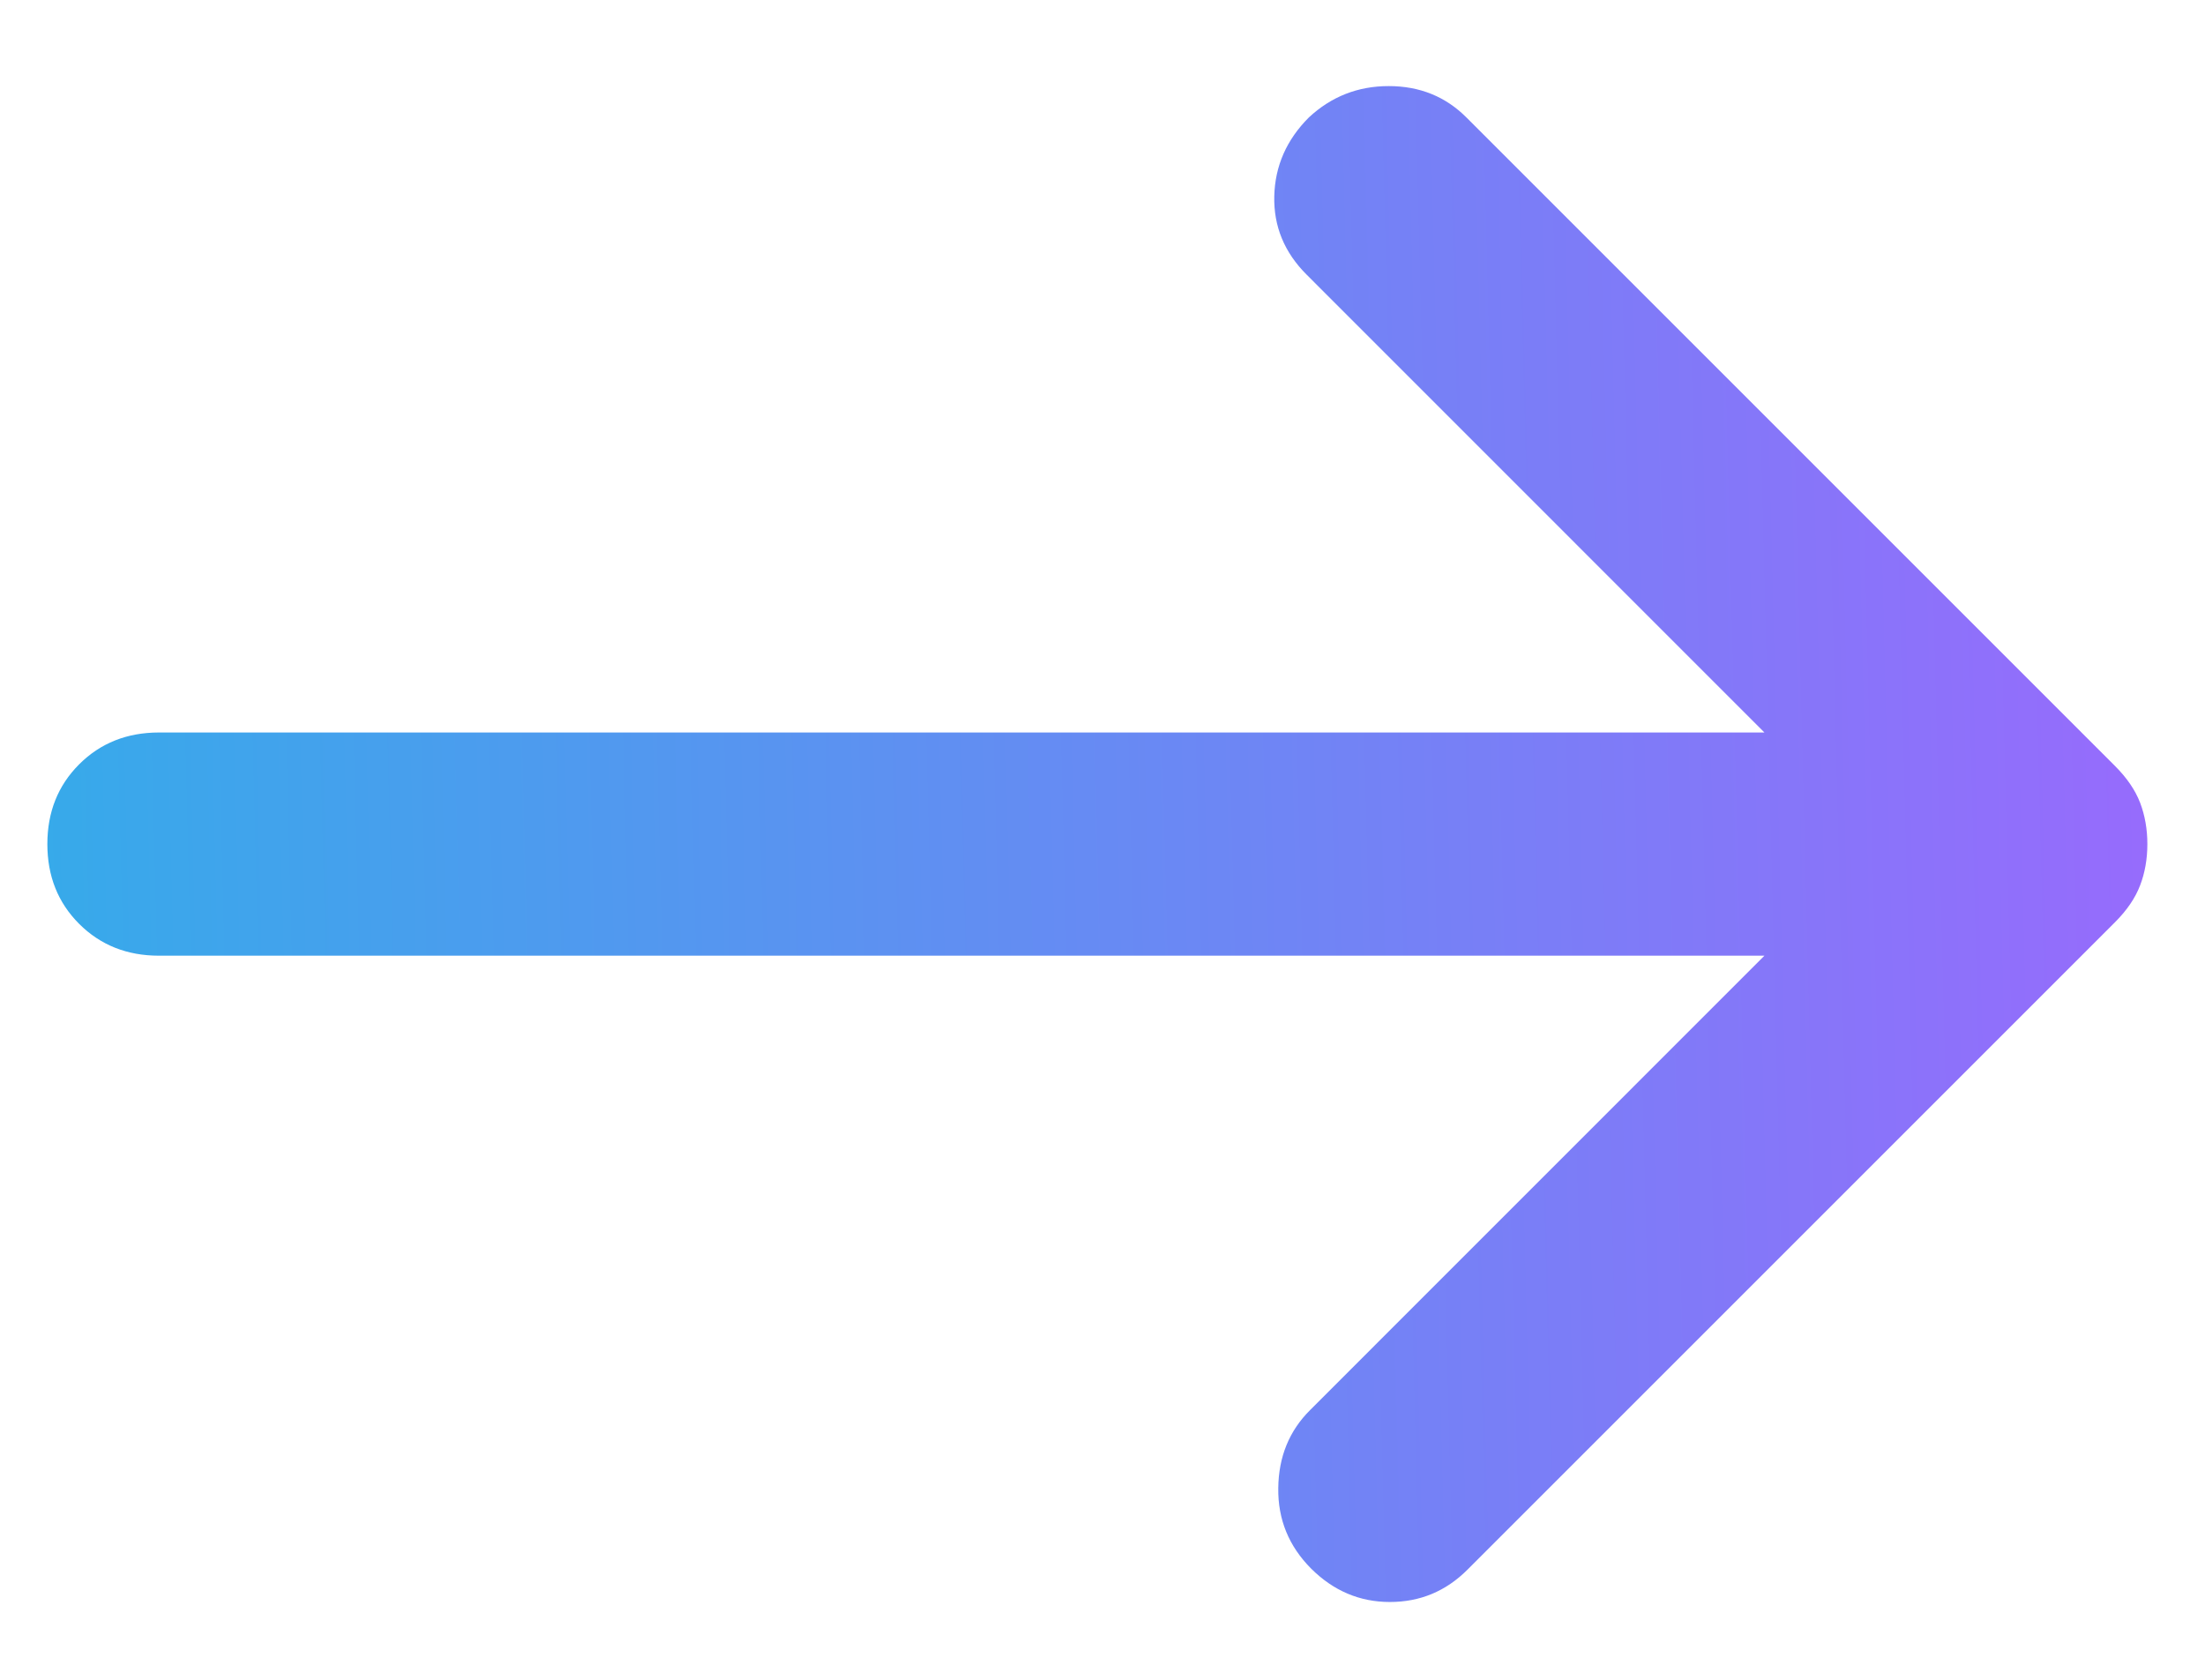 <svg width="21" height="16" viewBox="0 0 21 16" fill="none" xmlns="http://www.w3.org/2000/svg">
<path d="M12.487 14.941C12.275 14.728 12.17 14.473 12.174 14.175C12.177 13.877 12.278 13.629 12.477 13.431L16.804 9.103H1.514C1.21 9.103 0.956 9.002 0.754 8.8C0.552 8.598 0.451 8.345 0.451 8.04C0.451 7.735 0.552 7.482 0.754 7.28C0.956 7.078 1.21 6.977 1.514 6.977H16.804L12.445 2.617C12.232 2.405 12.129 2.155 12.136 1.868C12.143 1.581 12.253 1.331 12.466 1.118C12.679 0.92 12.932 0.82 13.226 0.82C13.521 0.82 13.767 0.92 13.965 1.118L20.143 7.296C20.256 7.409 20.336 7.526 20.382 7.646C20.428 7.767 20.451 7.898 20.451 8.04C20.451 8.182 20.428 8.313 20.382 8.433C20.336 8.554 20.256 8.671 20.143 8.784L13.976 14.951C13.77 15.157 13.524 15.259 13.237 15.259C12.95 15.259 12.7 15.153 12.487 14.941Z" fill="url(#paint0_linear_4076_270)"/>
<defs>
<linearGradient id="paint0_linear_4076_270" x1="-4.34" y1="0.82" x2="23.578" y2="0.12" gradientUnits="userSpaceOnUse">
<stop stop-color="#21B8E6"/>
<stop offset="1" stop-color="#A661FF"/>
</linearGradient>
</defs>
</svg>
